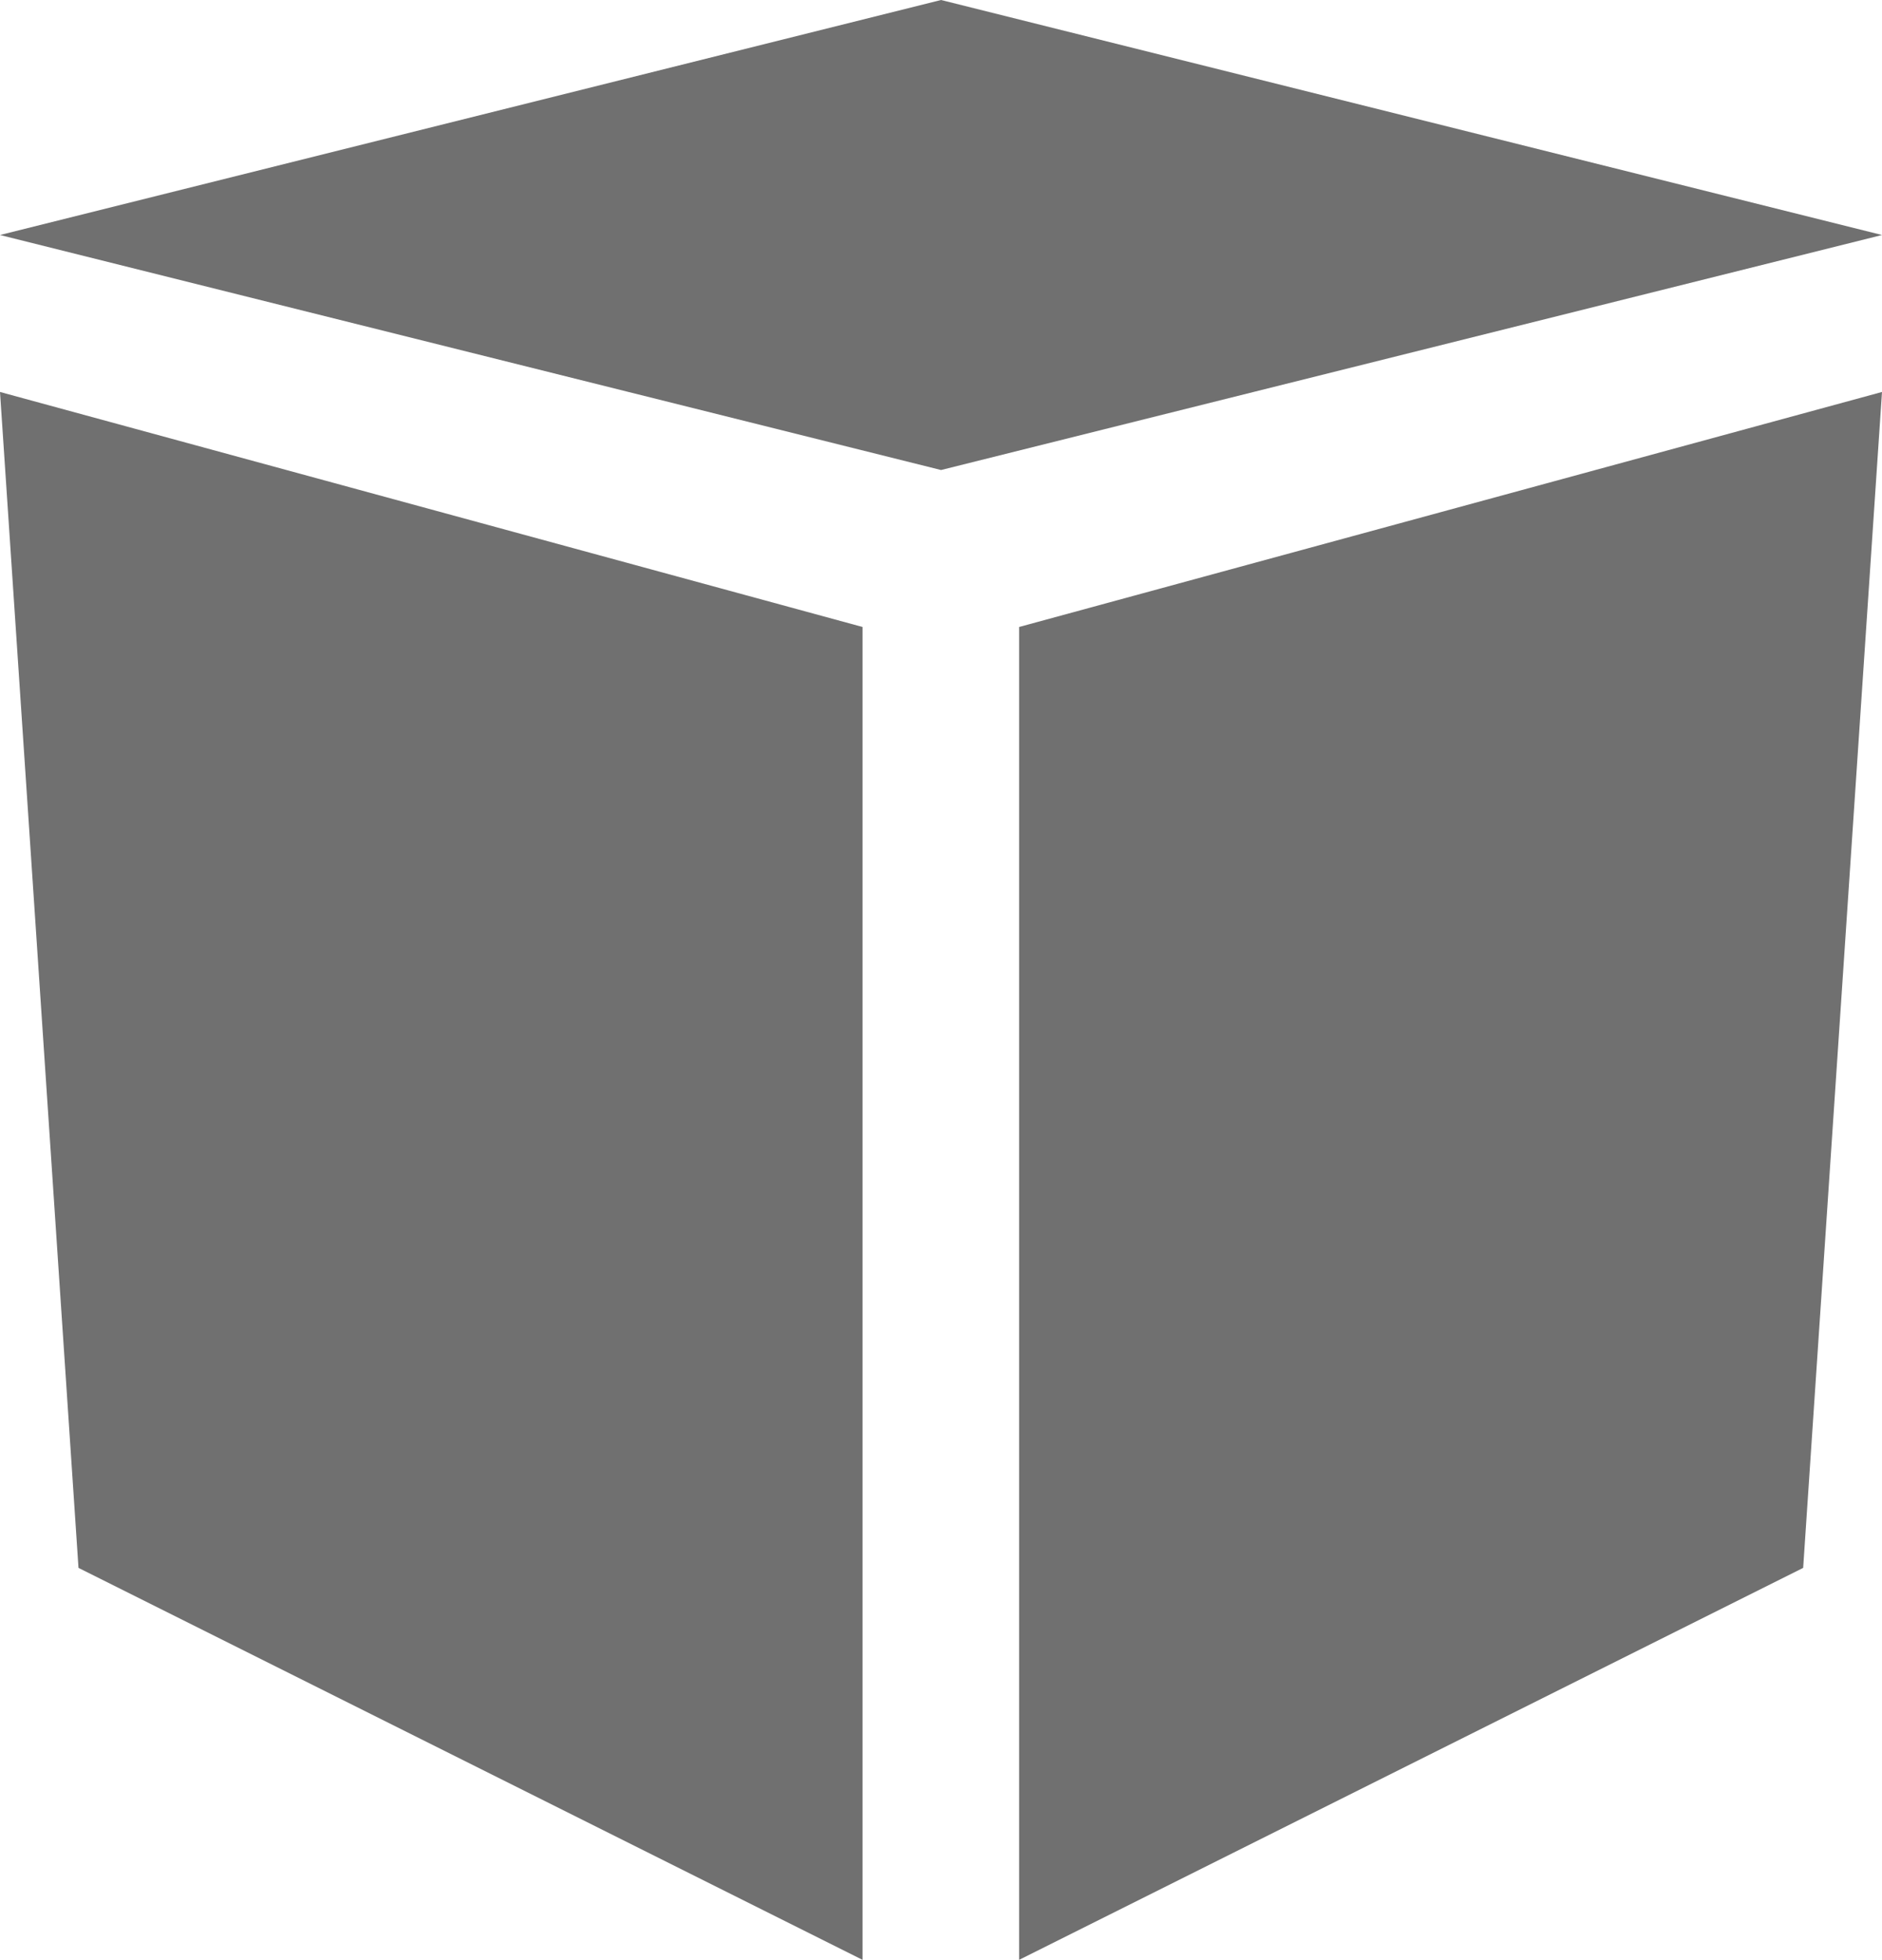<svg xmlns="http://www.w3.org/2000/svg" width="21.867" height="22.775" viewBox="0 0 21.867 22.775"><path d="M12.474,22.775l9.11-4.555L22.5,4.555,12.474,7.286V22.775ZM1.545,18.22l9.11,4.555V7.286L.633,4.555ZM11.567,0,.633,2.731,11.567,5.462,22.5,2.731Z" transform="translate(-0.633)" fill="#707070"/></svg>